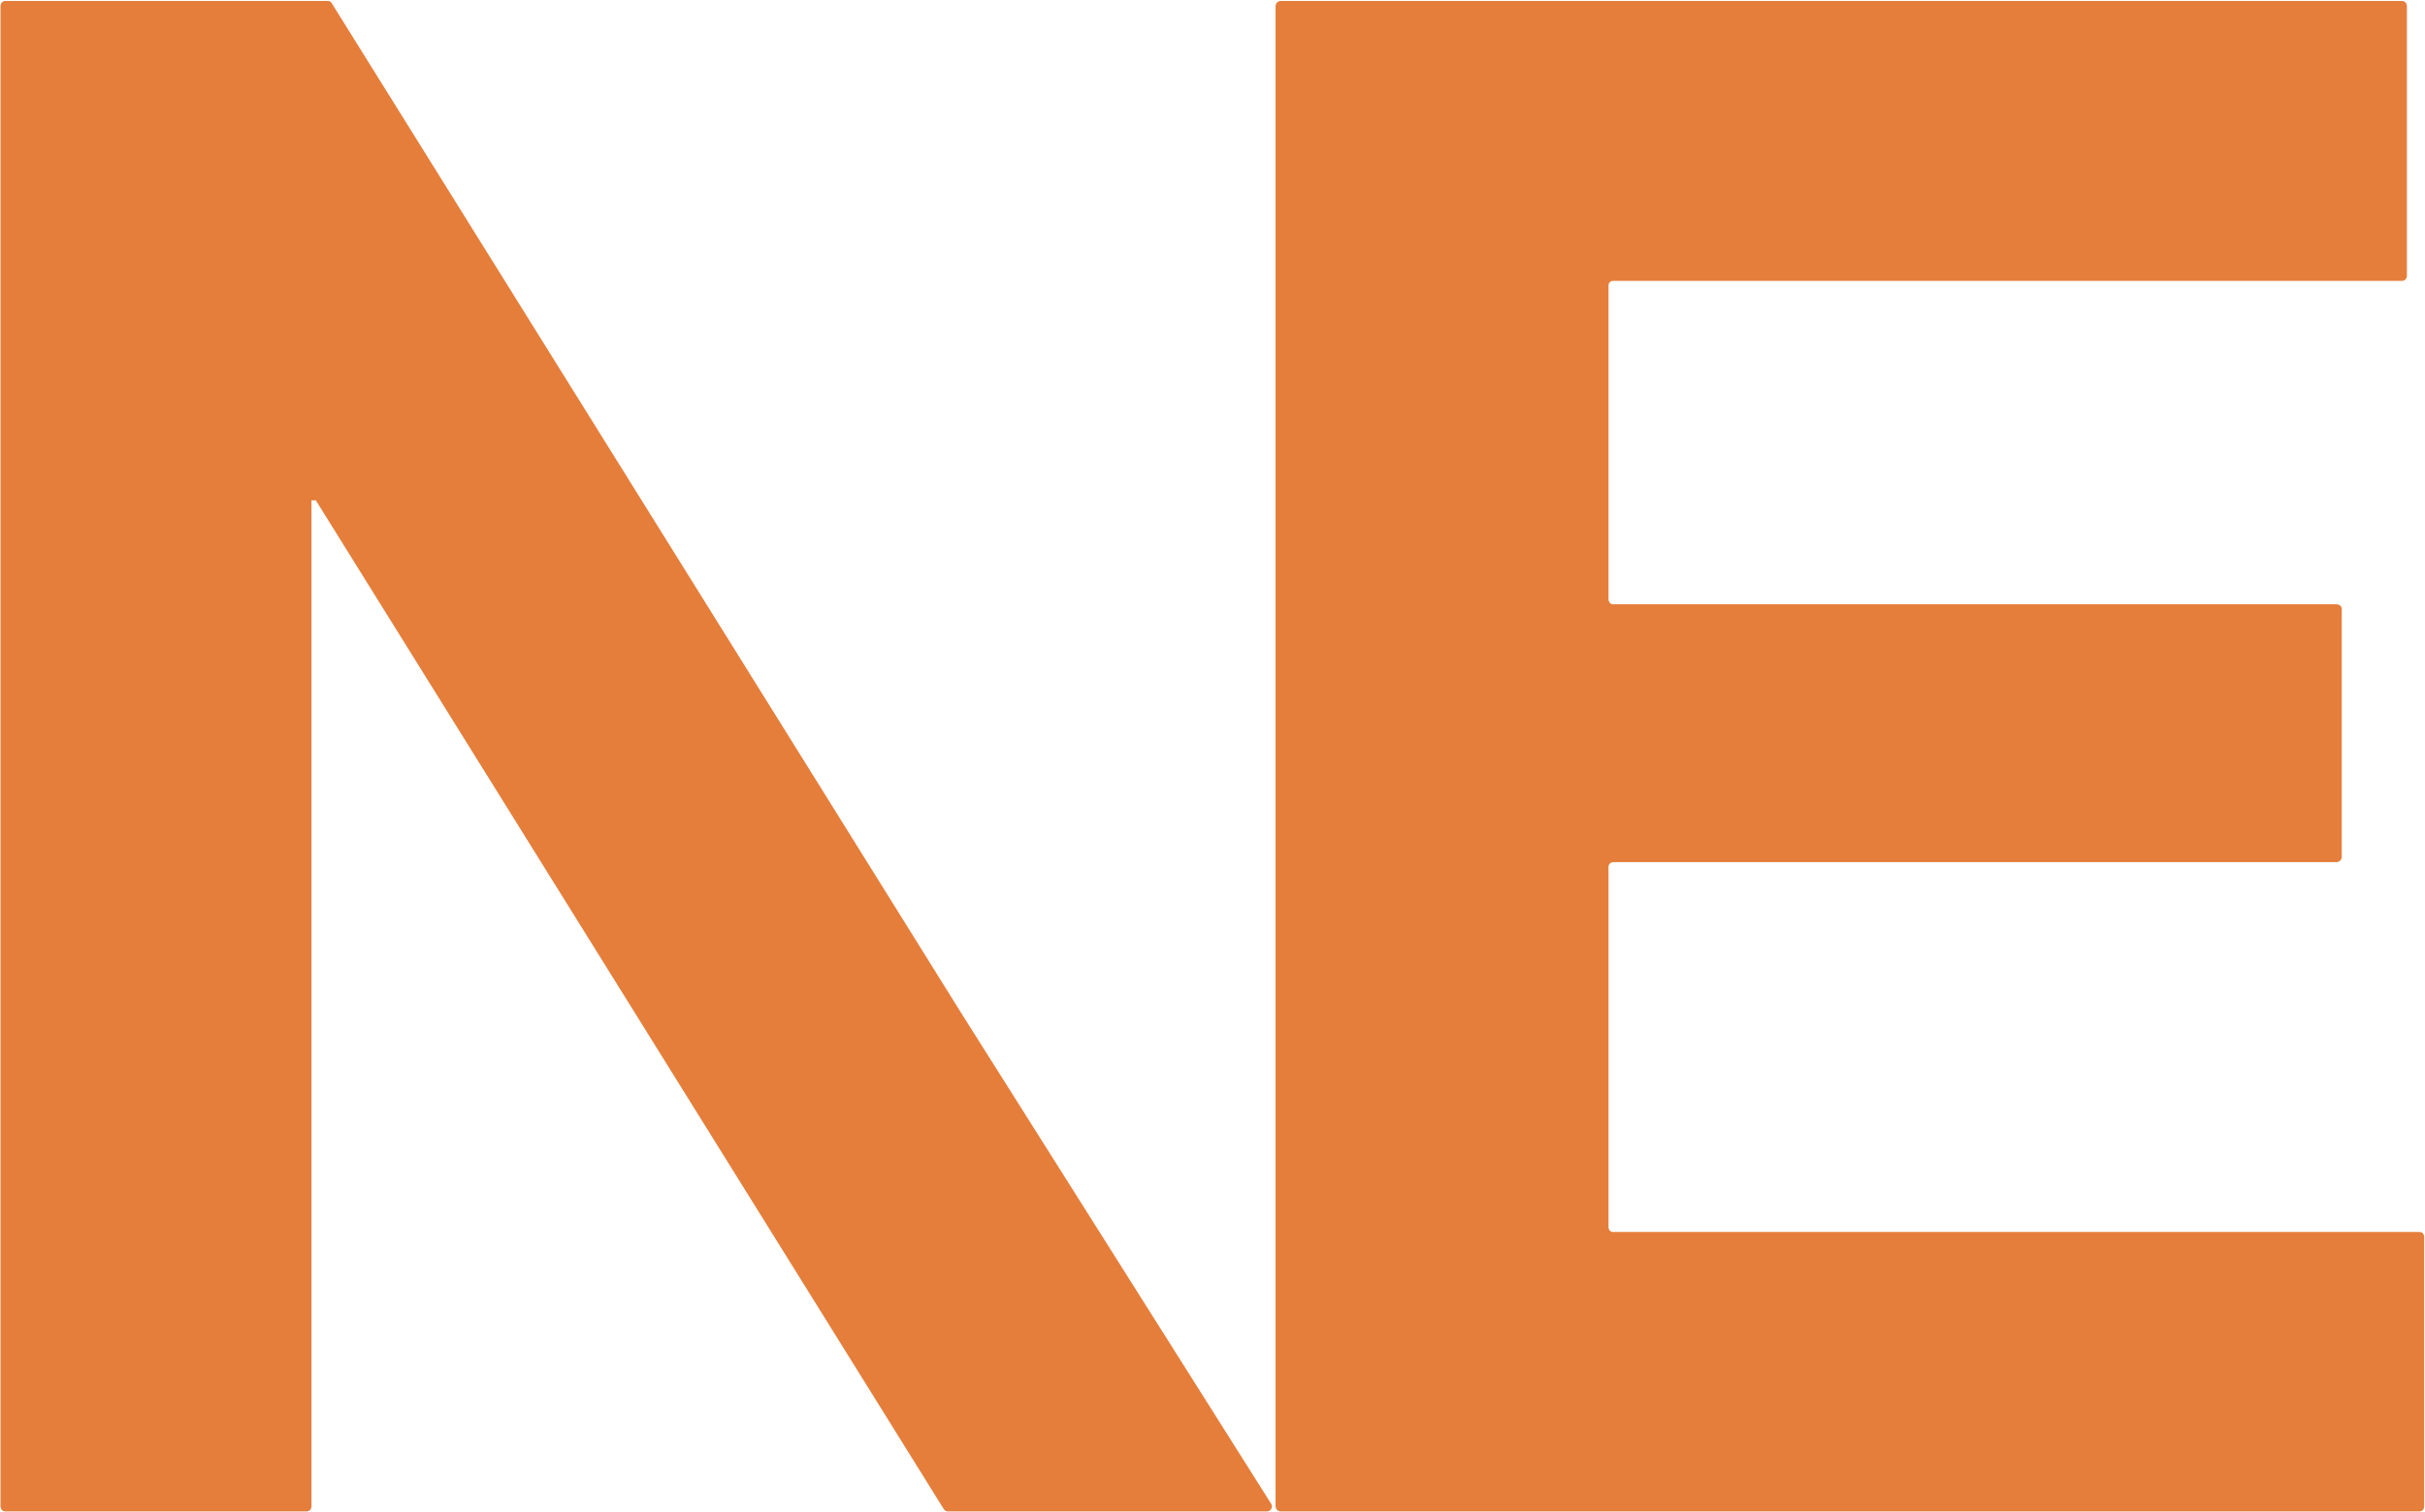 <svg version="1.2" xmlns="http://www.w3.org/2000/svg" viewBox="0 0 1515 945" width="1515" height="945">
	<title>NKTR_BIG copy-svg</title>
	<style>
		.s0 { fill: #e57e3b } 
	</style>
	<g id="g193">
		<path id="Layer" fill-rule="evenodd" class="s0" d="m204.9 0.6h-201.6c-1.8 0-3 1.5-3 3.3v937.2c0 1.8 1.2 3.3 3 3.3h188.1c2.1 0 3.2-1.5 3.2-3.3v-628.5h2.7l392.1 630c0.6 0.9 1.4 1.8 2.6 1.8h199.6c2.3 0 3.8-2.7 2.6-4.7l-193.1-305.8-393.6-631.5q-0.8-1.8-2.6-1.8zm803 538.1h451.8c1.8 0 3.3-1.5 3.3-3.2v-155c0-1.7-1.5-2.9-3.3-2.9h-451.8c-1.8 0-3-1.5-3-3.2v-196c0-1.7 1.2-2.9 3-2.9h492.6c2 0 3.2-1.5 3.2-3.2v-168.4c0-1.8-1.2-3.3-3.2-3.3h-700.4c-1.8 0-3.2 1.5-3.2 3.3v937.2c0 1.8 1.4 3.3 3.2 3.3h711.5c1.8 0 2.9-1.5 2.9-3.3v-168.1c0-2-1.1-3.2-2.9-3.2h-503.7c-1.8 0-3-1.2-3-3.2v-225c0-1.7 1.5-2.9 3-2.9z"/>
		<g id="g191">
		</g>
	</g>
</svg>